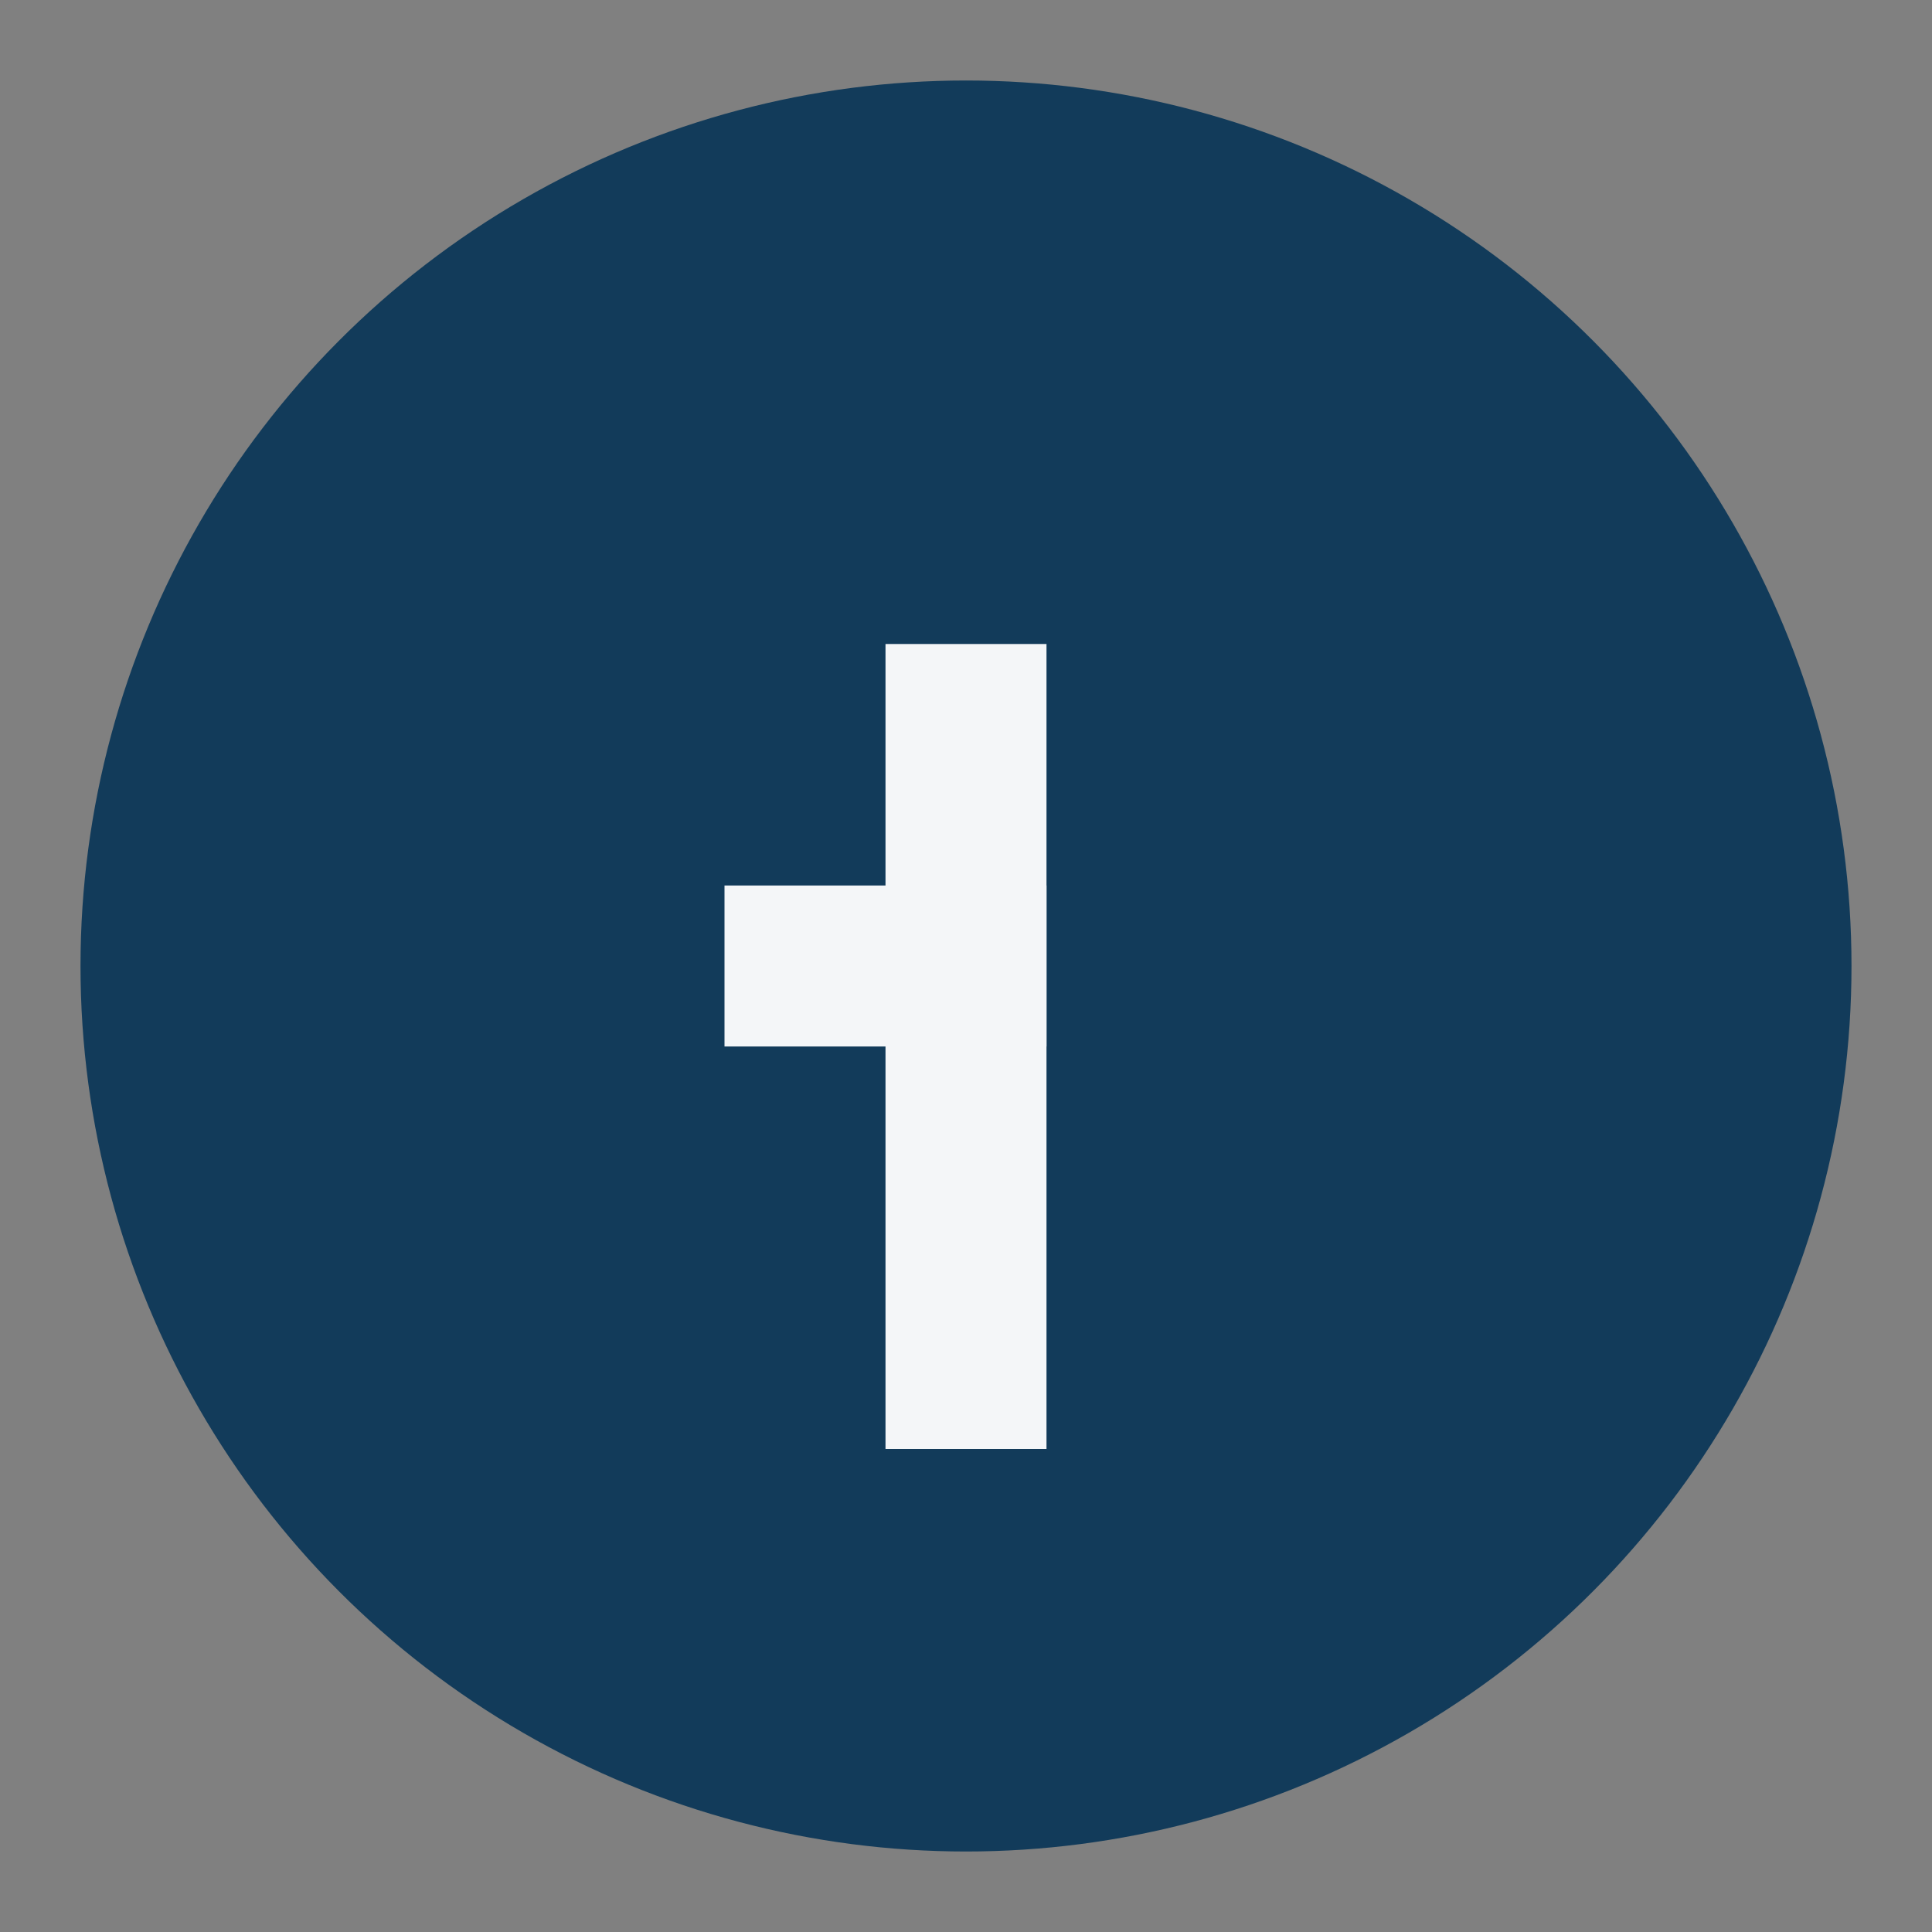 <?xml version="1.0" encoding="UTF-8"?>
<svg xmlns="http://www.w3.org/2000/svg" width="24" height="24" viewBox="0 0 24 24"><rect x="0" y="0" width="24" height="24" fill="#808080" stroke="none"/><circle fill="#123B5A" cx="12" cy="12" r="11"/><rect fill="#F4F6F8" x="11" y="8" width="2" height="10"/><rect fill="#F4F6F8" x="9" y="11" width="4" height="2"/></svg>